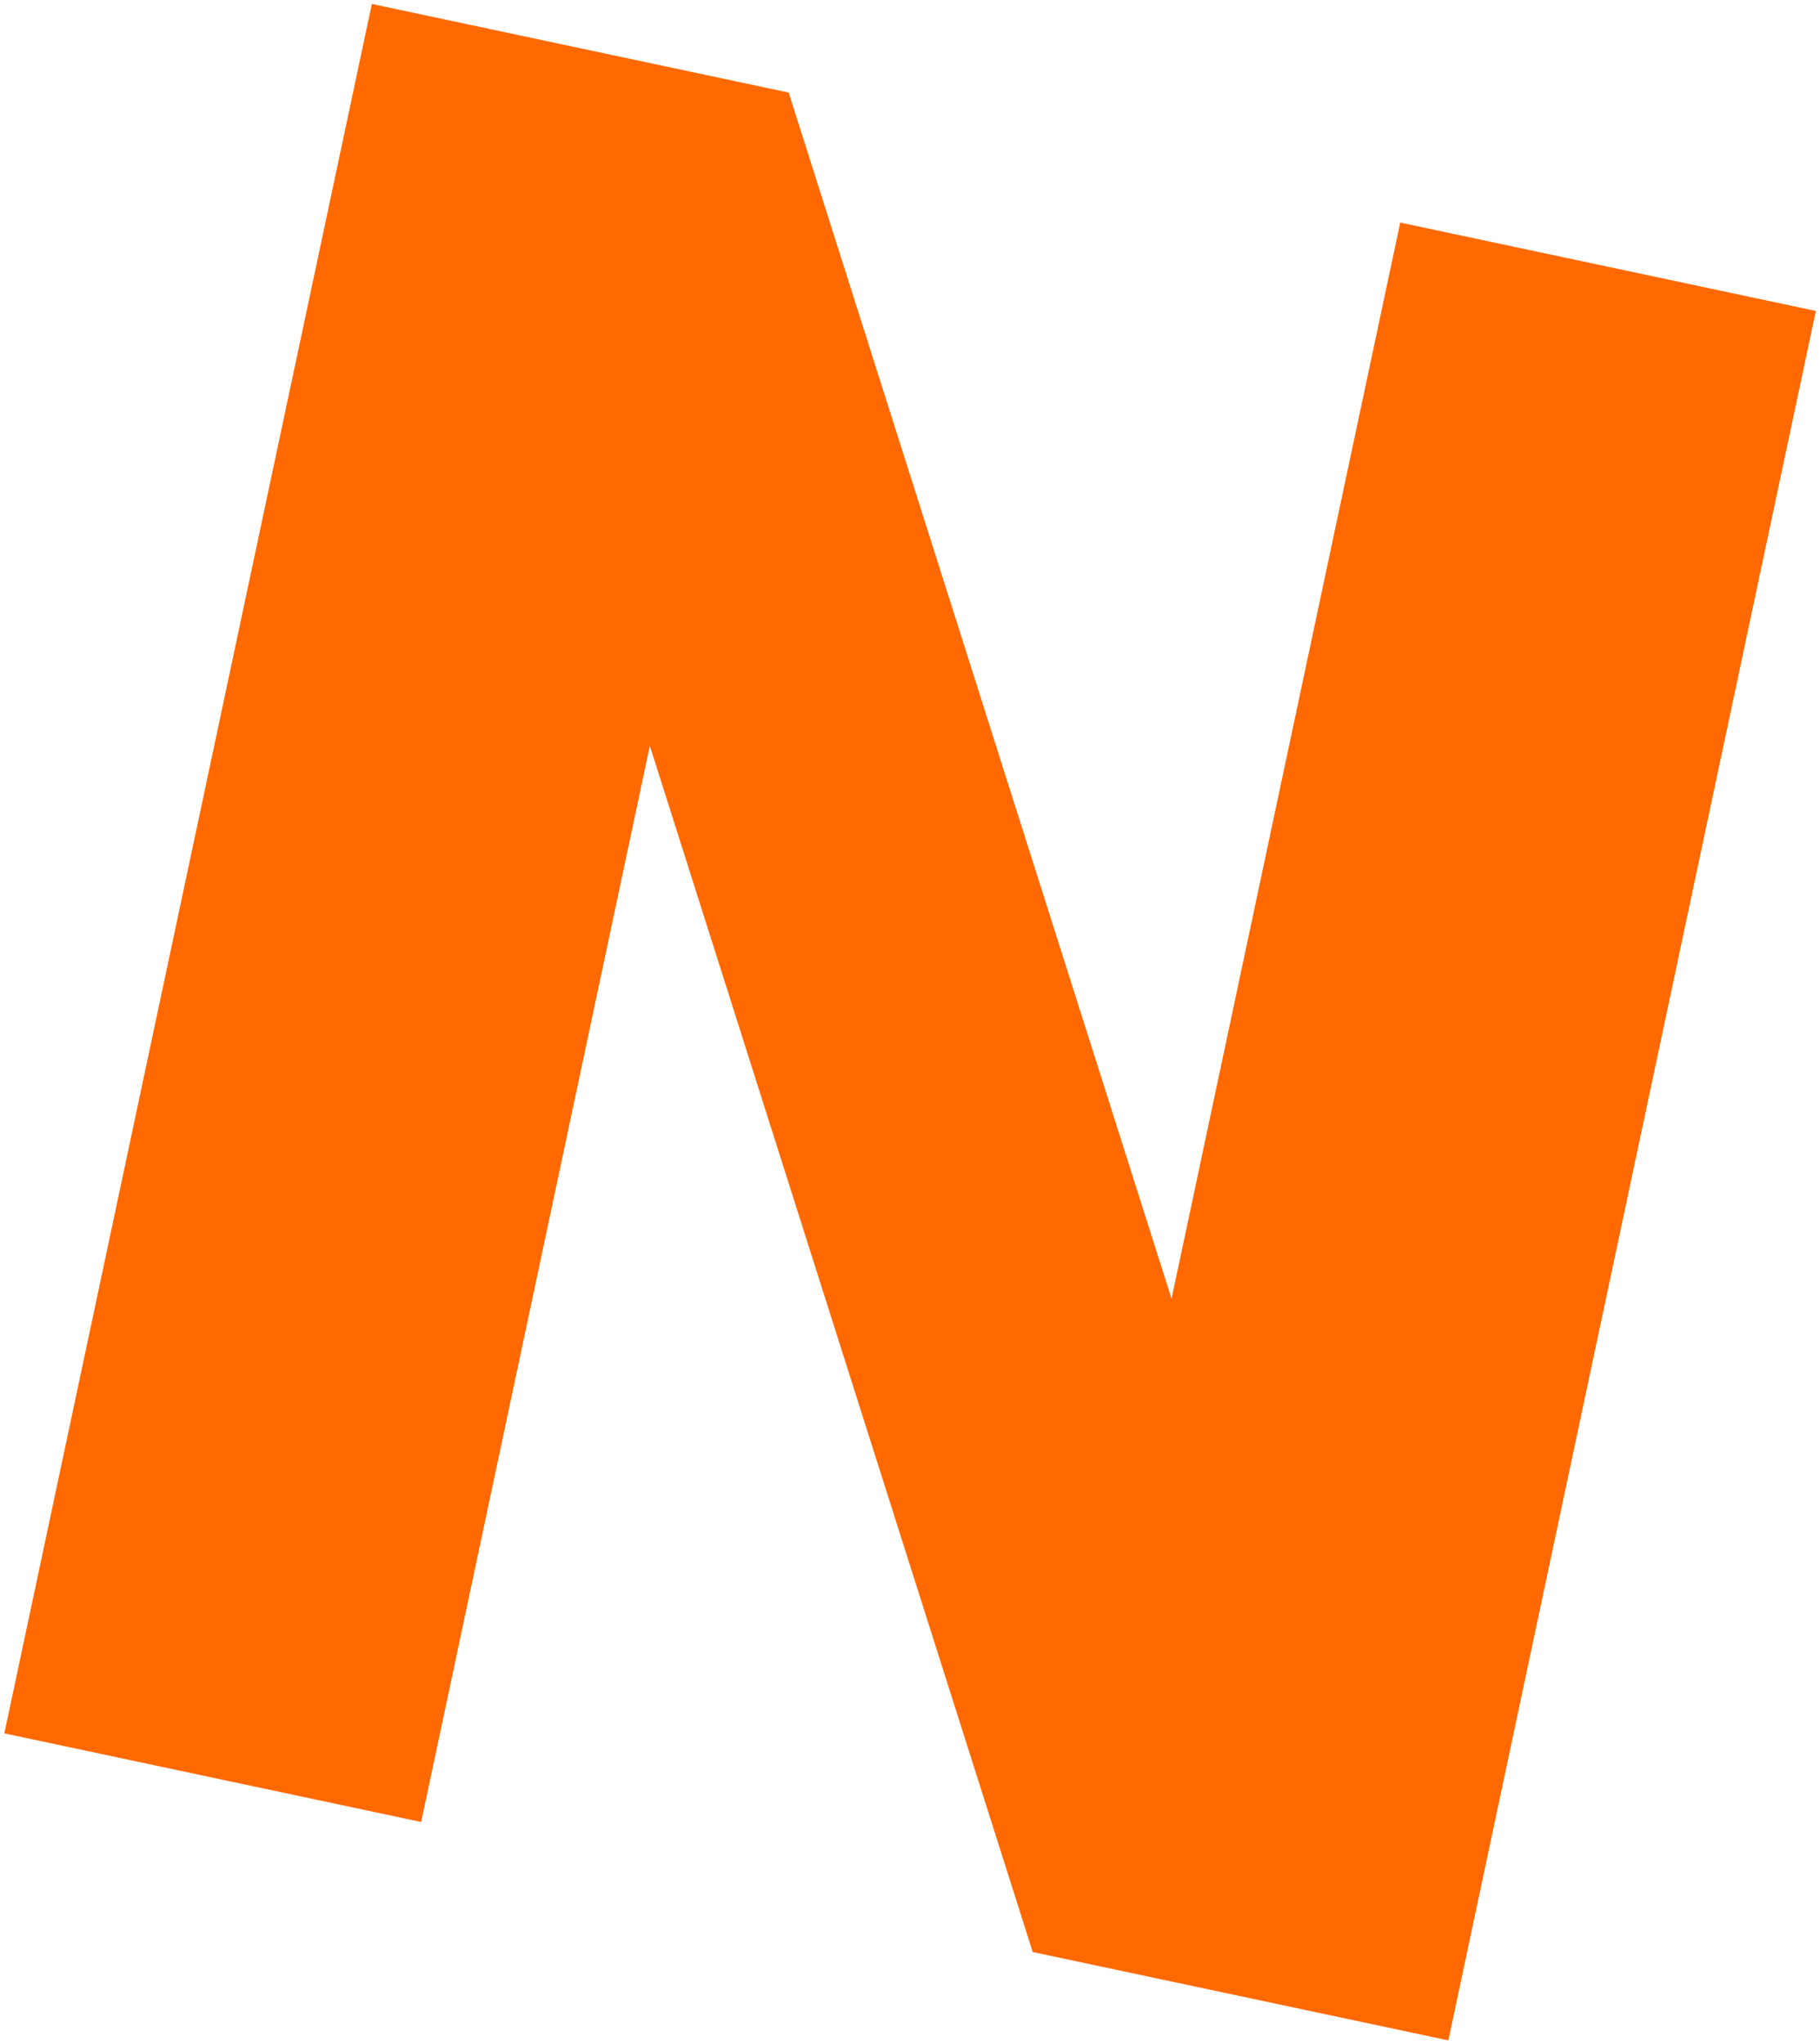 <svg width="366" height="411" viewBox="0 0 366 411" fill="none" xmlns="http://www.w3.org/2000/svg">
<path d="M365.166 62.518L291.26 410.219L207.678 392.453L130.682 149.954L84.693 366.311L0.873 348.495L74.779 0.794L158.599 18.611L235.596 261.11L281.584 44.752L365.166 62.518Z" fill="#ff6900"/>
</svg>

